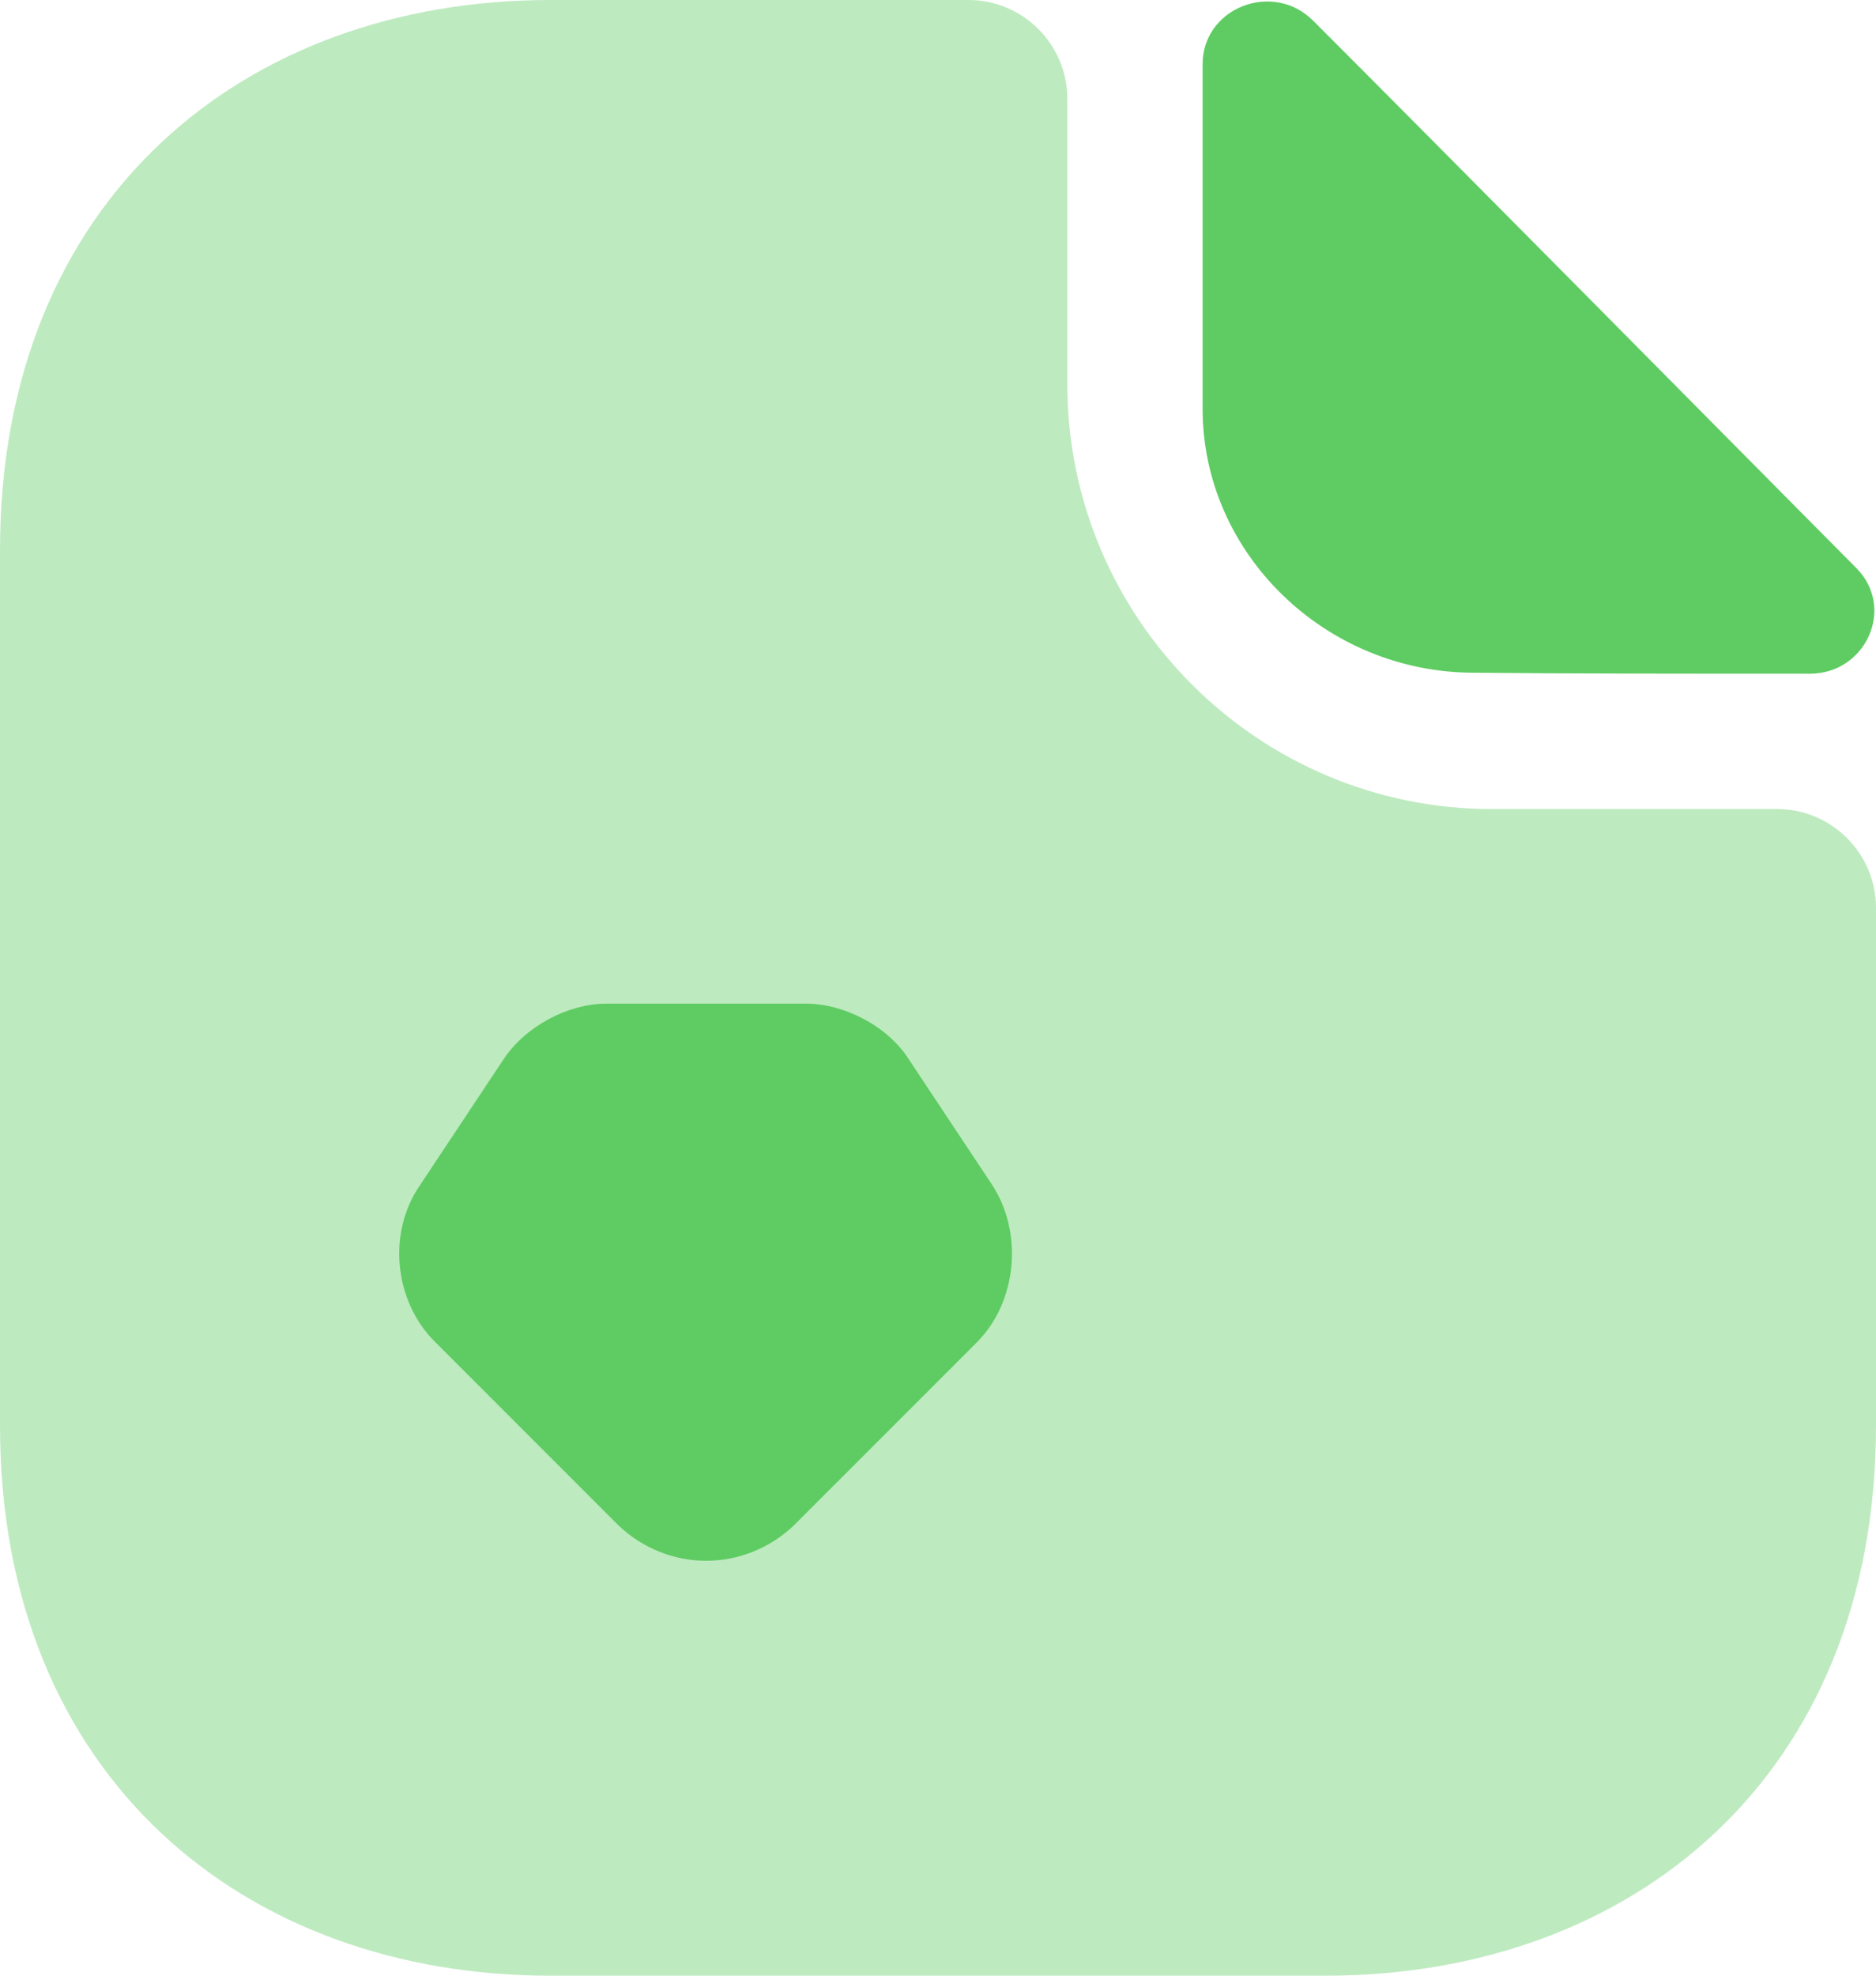 <svg width="19" height="20" viewBox="0 0 19 20" fill="none" xmlns="http://www.w3.org/2000/svg">
<path opacity="0.4" d="M18 8.19H15.11C12.74 8.19 10.81 6.26 10.81 3.89V1C10.81 0.45 10.36 0 9.81 0H5.57C2.49 0 0 2 0 5.57V14.43C0 18 2.49 20 5.57 20H13.43C16.51 20 19 18 19 14.43V9.19C19 8.64 18.55 8.19 18 8.19Z" fill="#5ECC62"/>
<path d="M13.3 0.21C12.89 -0.2 12.18 0.08 12.18 0.65V4.14C12.18 5.6 13.42 6.81 14.93 6.81C15.88 6.82 17.2 6.82 18.33 6.82C18.9 6.82 19.2 6.15 18.8 5.75C17.36 4.3 14.78 1.69 13.3 0.21Z" fill="#5ECC62"/>
<path d="M10.052 12L9.202 10.72C8.992 10.39 8.552 10.16 8.162 10.16H6.142C5.752 10.16 5.322 10.39 5.102 10.72L4.252 12C3.922 12.48 3.992 13.17 4.402 13.58L6.262 15.44C6.502 15.67 6.822 15.8 7.152 15.8C7.482 15.8 7.802 15.67 8.042 15.44L9.902 13.58C10.302 13.17 10.362 12.48 10.052 12Z" fill="#5ECC62"/>
</svg>
